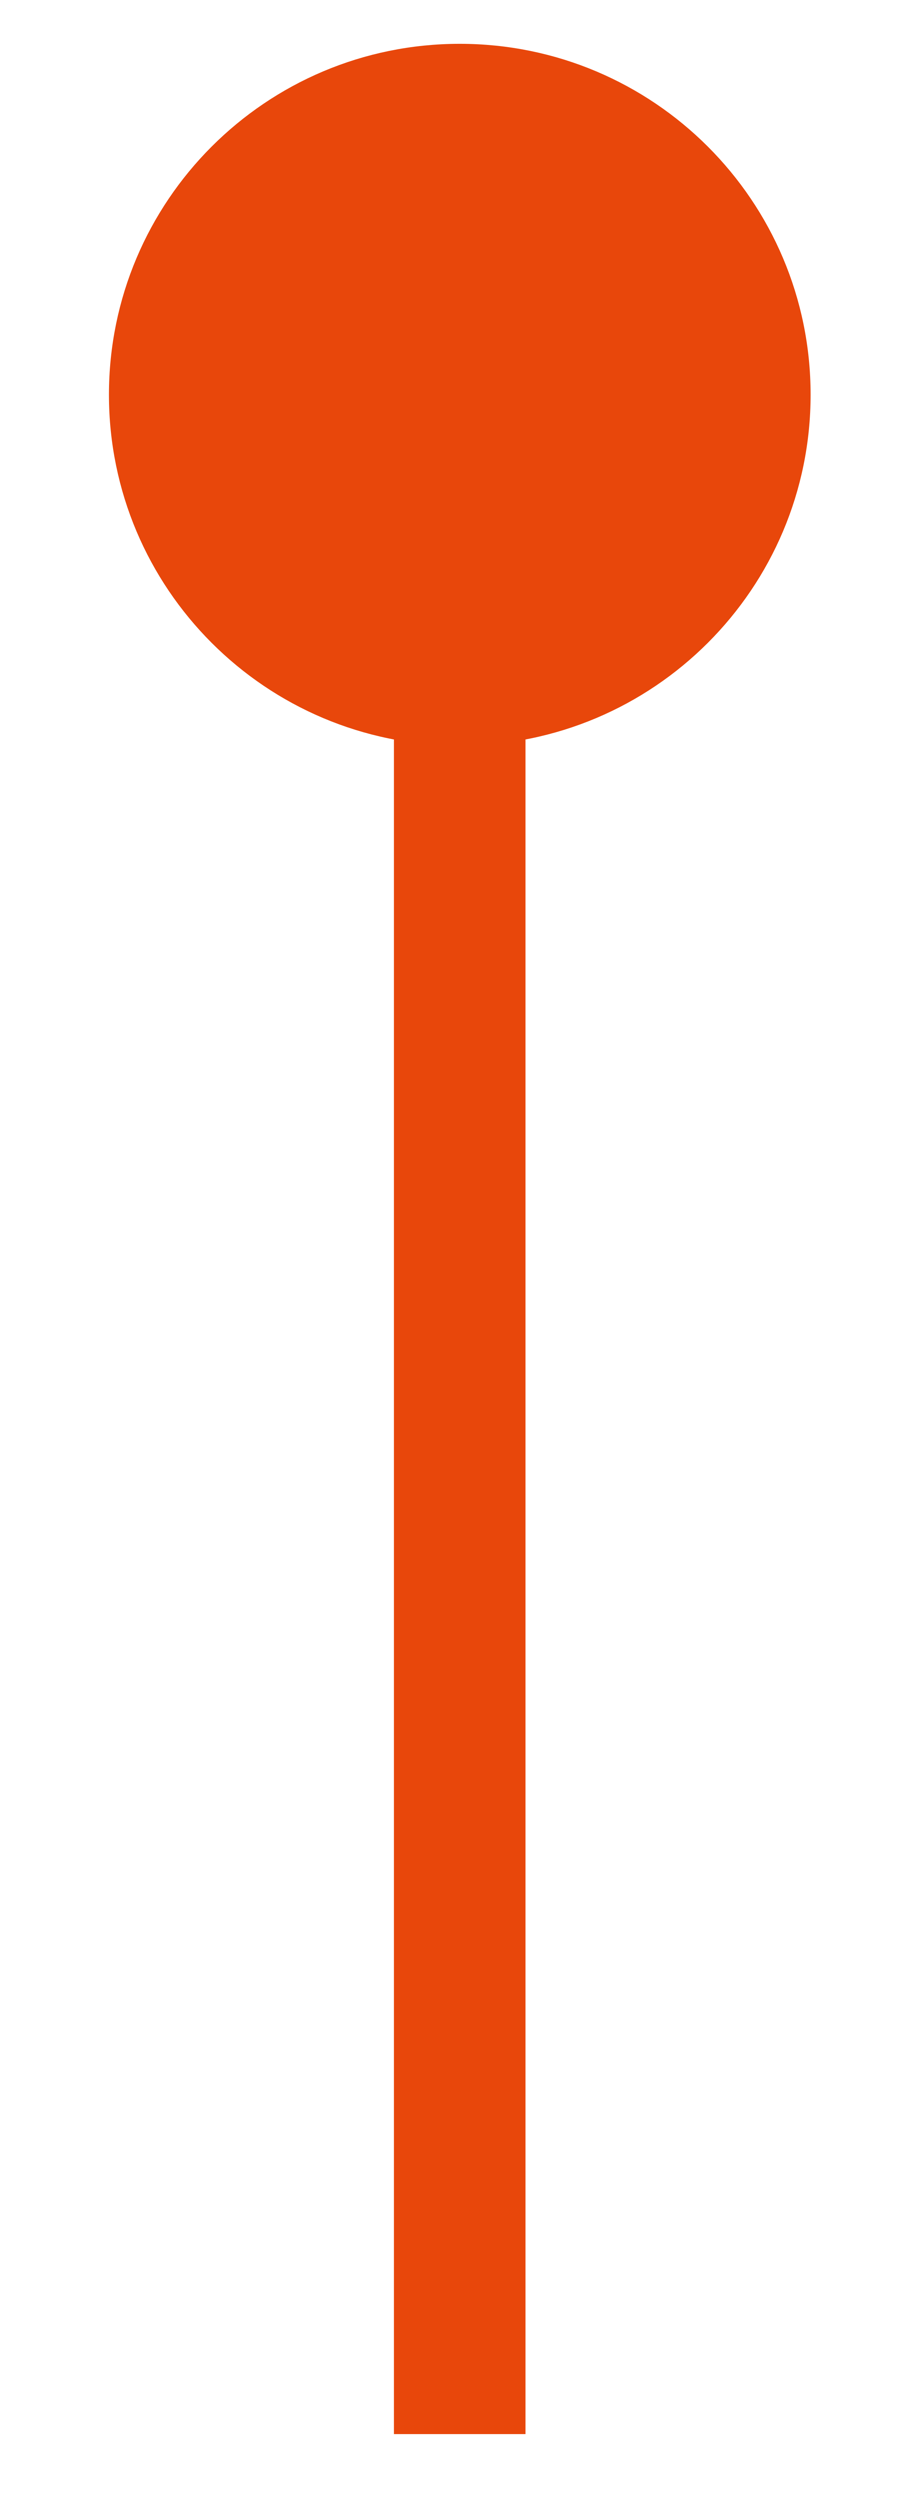 <?xml version="1.0" encoding="UTF-8"?> <svg xmlns="http://www.w3.org/2000/svg" width="7" height="19" viewBox="0 0 7 19" fill="none"> <g style="mix-blend-mode:plus-darker"> <path d="M2.994 18V18.5H3.994V18H2.994ZM3.494 5.667C4.967 5.667 6.161 4.473 6.161 3C6.161 1.527 4.967 0.333 3.494 0.333C2.021 0.333 0.828 1.527 0.828 3C0.828 4.473 2.021 5.667 3.494 5.667ZM3.994 18L3.994 3H2.994L2.994 18H3.994Z" fill="#E8470B"></path> </g> </svg> 